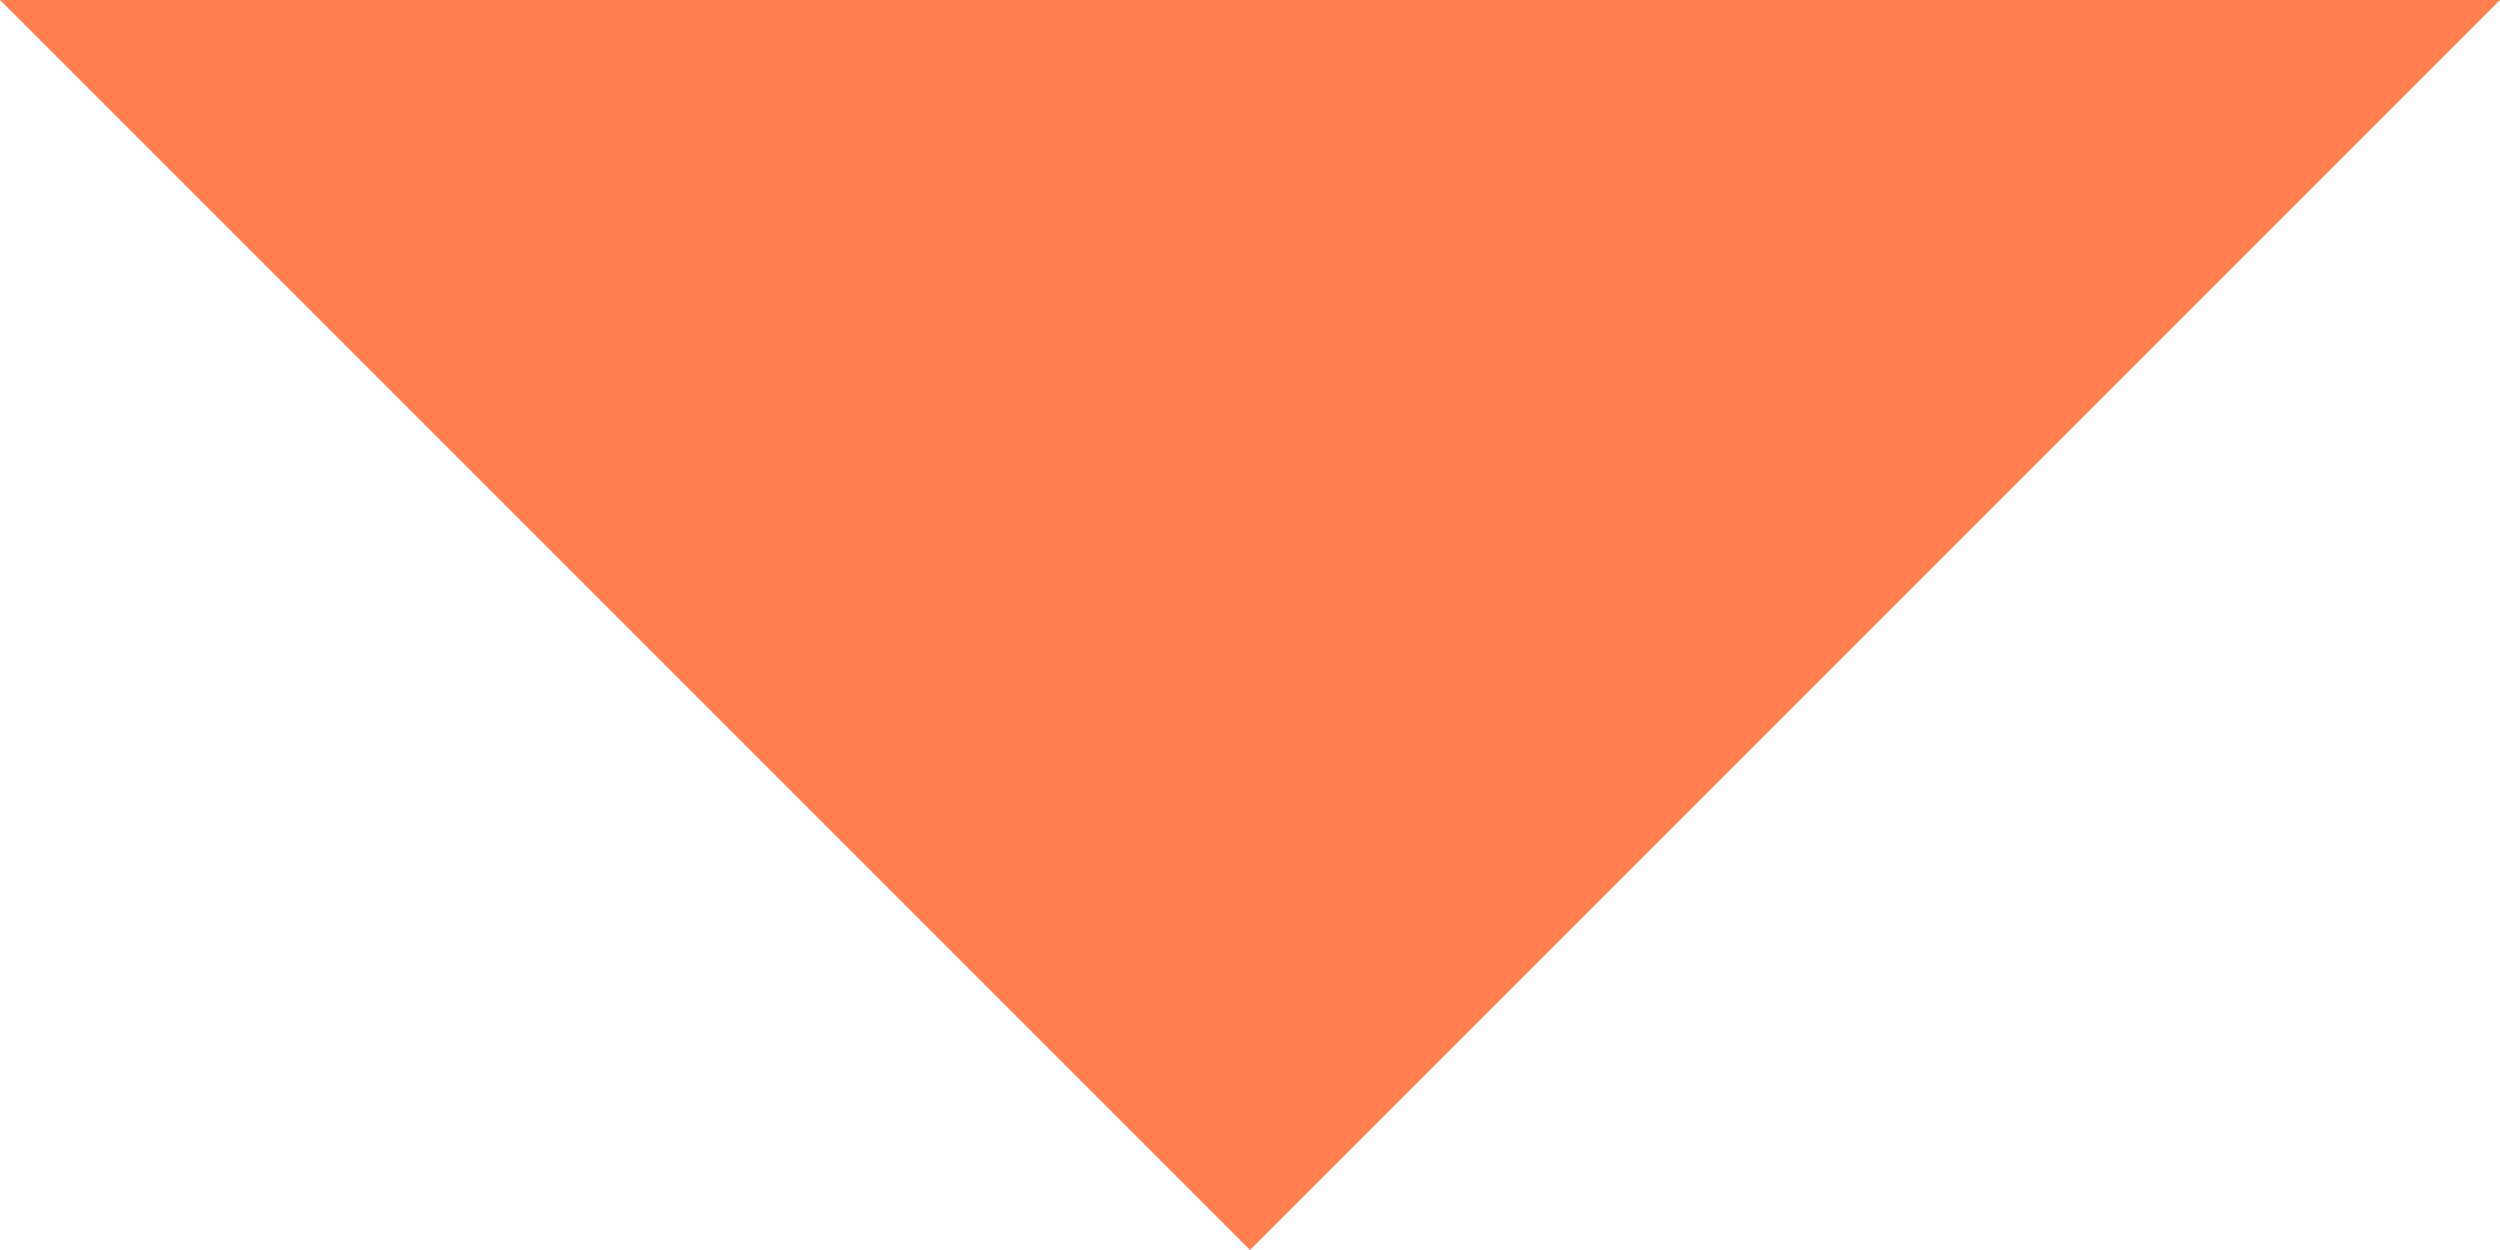 <svg xmlns="http://www.w3.org/2000/svg" width="20" height="10" viewBox="0 0 20 10">
  <g id="application-dropdown" transform="translate(-7 -10)">
    <g id="Group_3281" data-name="Group 3281" transform="translate(7 10)">
      <path id="Path_3382" data-name="Path 3382" d="M7,10,17,20,27,10" transform="translate(-7 -10)" fill="coral"/>
    </g>
  </g>
</svg>
